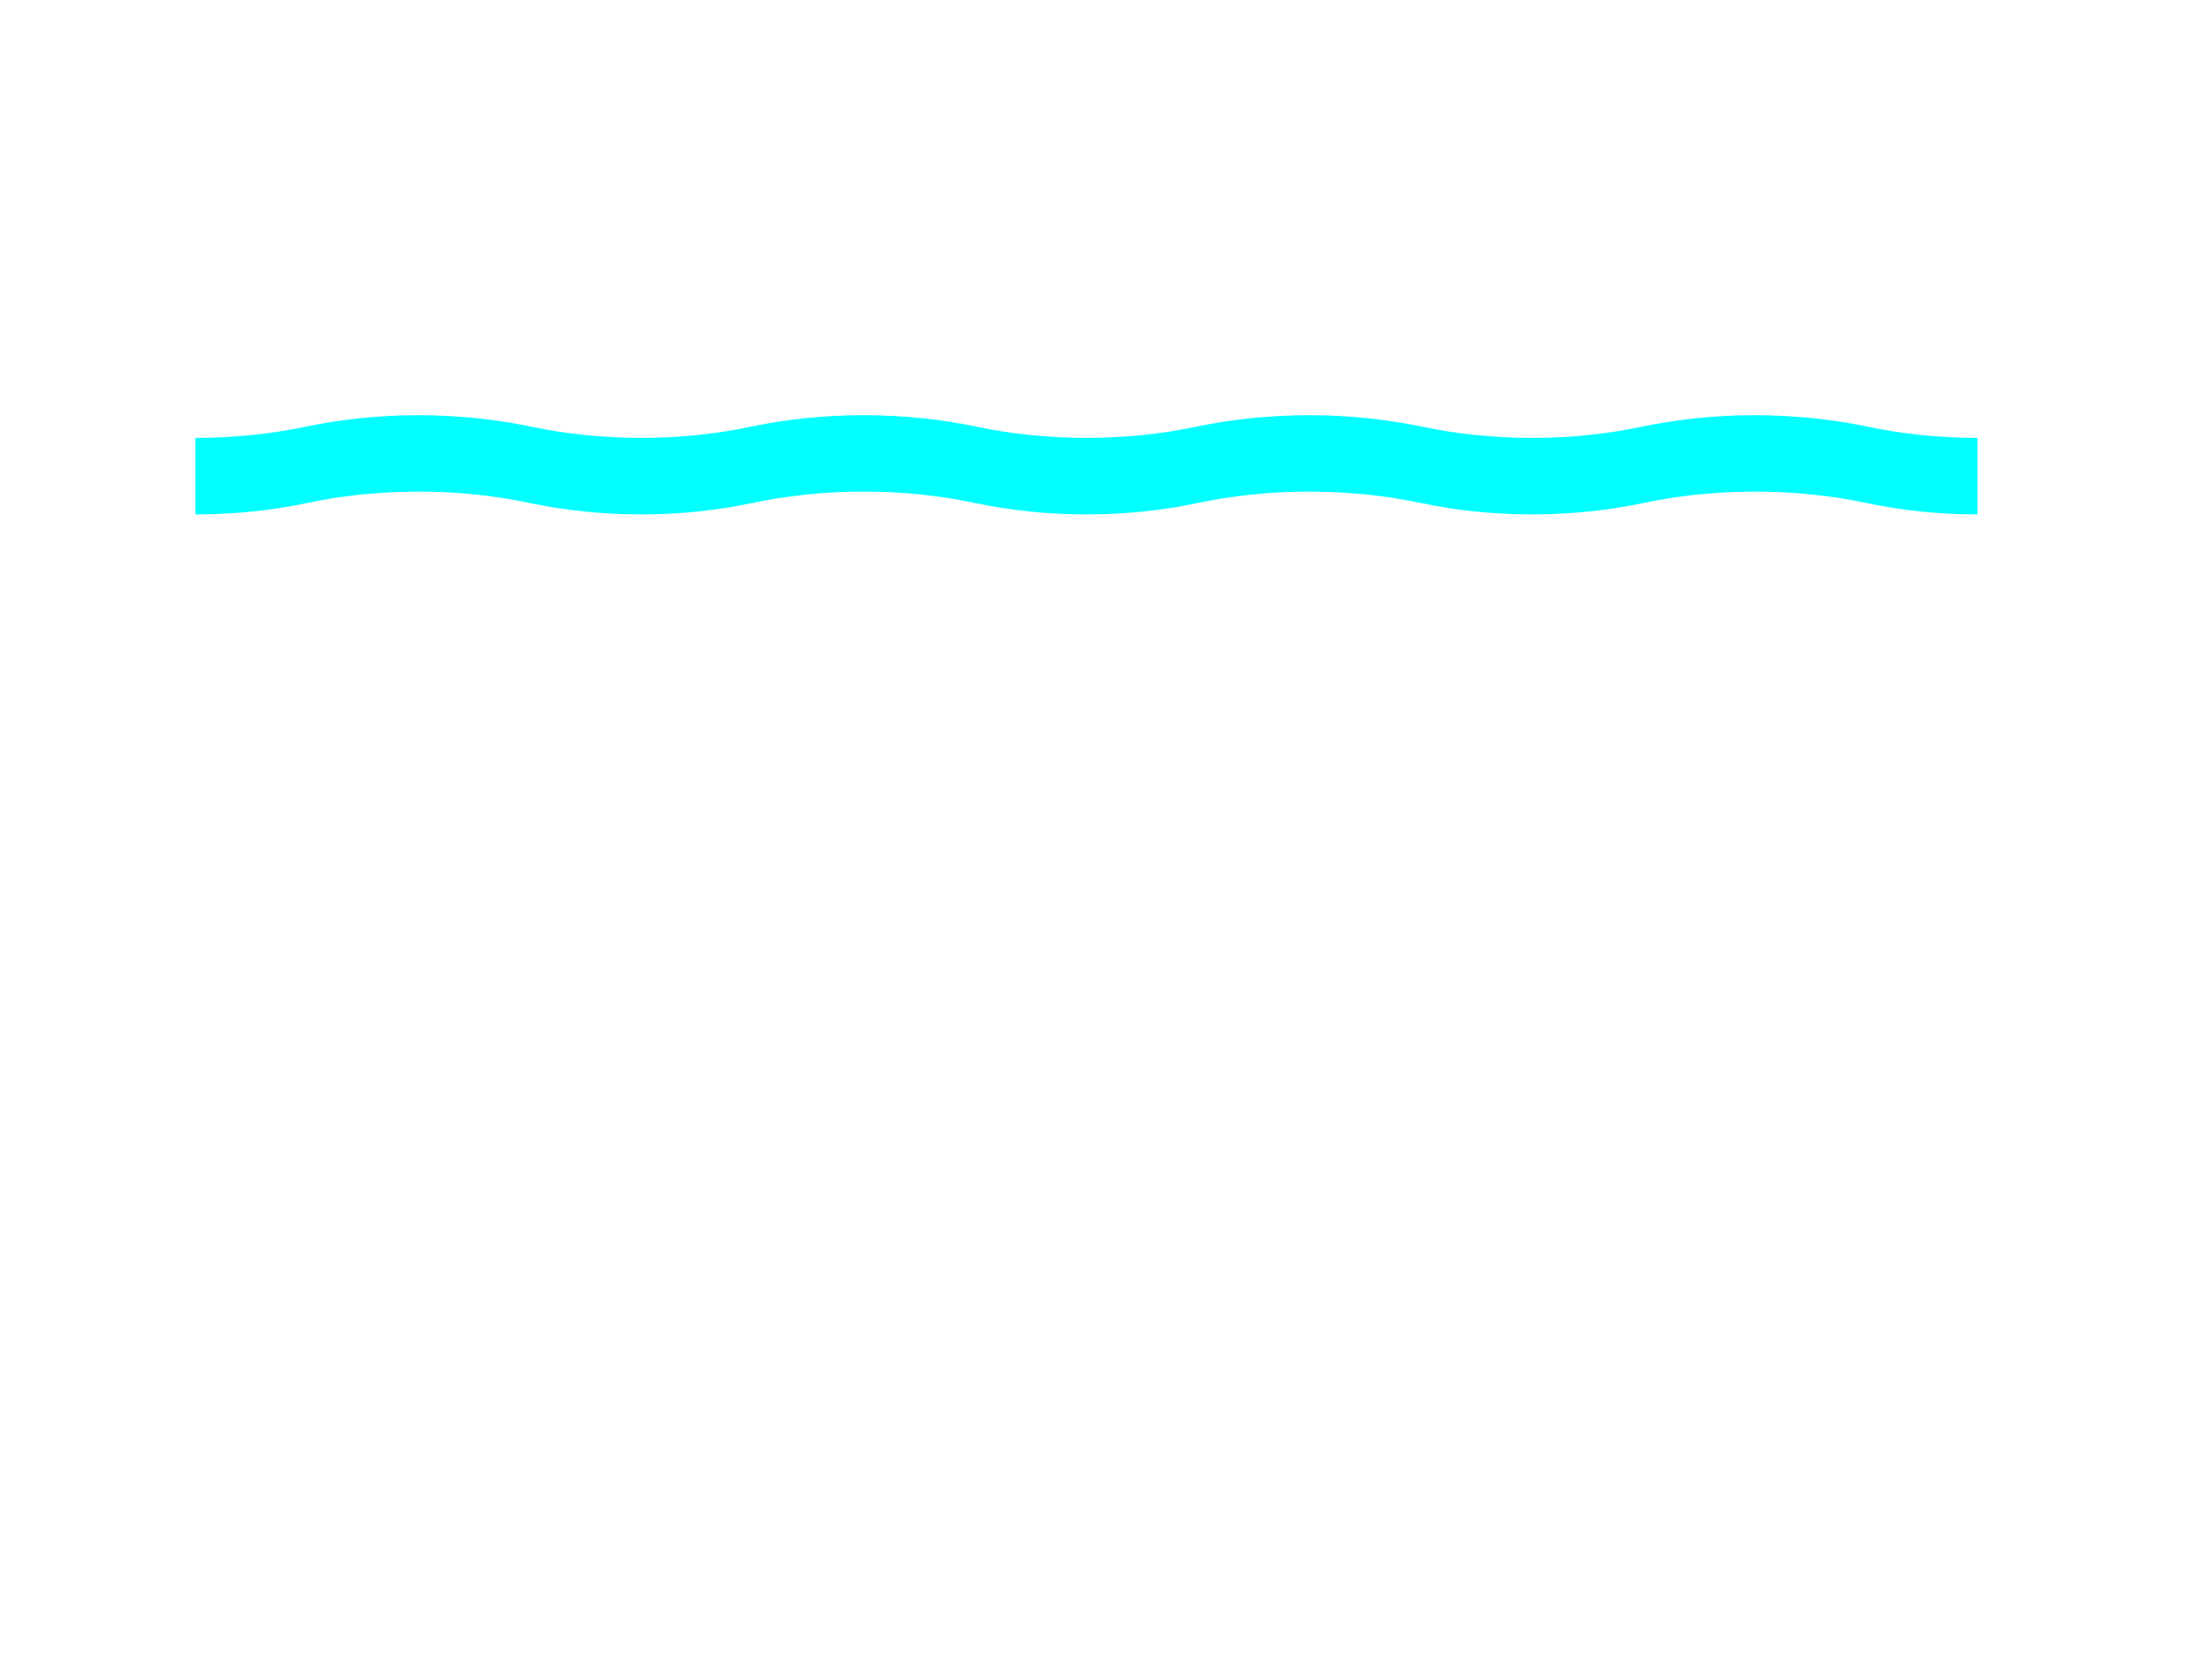 <?xml version="1.0"?><svg width="640" height="480" xmlns="http://www.w3.org/2000/svg">
 <title>waterline wave</title>
 <g>
  <title>Layer 1</title>
  <path fill="#00ffff" fill-rule="nonzero" id="path5598" d="m572.131,148.841c-11.305,0 -22.084,-1.193 -31.68,-3.211c-9.925,-2.141 -21.098,-3.395 -32.731,-3.395c-11.699,0 -22.741,1.254 -32.731,3.395c-9.662,2.018 -20.441,3.211 -31.745,3.211c-11.305,0 -22.084,-1.193 -31.68,-3.211c-10.056,-2.141 -21.032,-3.395 -32.731,-3.395c-11.699,0 -22.872,1.254 -32.731,3.395c-9.662,2.018 -20.44,3.211 -31.745,3.211c-11.305,0 -22.084,-1.193 -31.811,-3.211c-9.859,-2.141 -21.032,-3.395 -32.6,-3.395c-11.699,0 -22.872,1.254 -32.731,3.395c-9.662,2.018 -20.441,3.211 -31.68,3.211c-11.305,0 -22.084,-1.193 -31.811,-3.211c-9.859,-2.141 -21.032,-3.395 -32.6,-3.395c-11.699,0 -22.872,1.254 -32.731,3.395c-9.662,2.018 -20.572,3.211 -31.877,3.211l0,-22.141c11.305,0 22.215,-1.193 31.877,-3.242c9.859,-2.08 21.032,-3.333 32.731,-3.333c11.568,0 22.741,1.254 32.6,3.333c9.727,2.049 20.506,3.242 31.811,3.242c11.239,0 22.018,-1.193 31.68,-3.242c9.859,-2.08 21.032,-3.333 32.731,-3.333c11.568,0 22.741,1.254 32.6,3.333c9.727,2.049 20.506,3.242 31.811,3.242c11.305,0 22.084,-1.193 31.745,-3.242c9.859,-2.08 21.032,-3.333 32.731,-3.333c11.699,0 22.675,1.254 32.731,3.333c9.596,2.049 20.375,3.242 31.68,3.242c11.305,0 22.084,-1.193 31.745,-3.242c9.99,-2.08 21.032,-3.333 32.731,-3.333c11.633,0 22.807,1.254 32.731,3.333c9.596,2.049 20.375,3.242 31.68,3.242l0,22.141z"/>
 </g>
</svg>